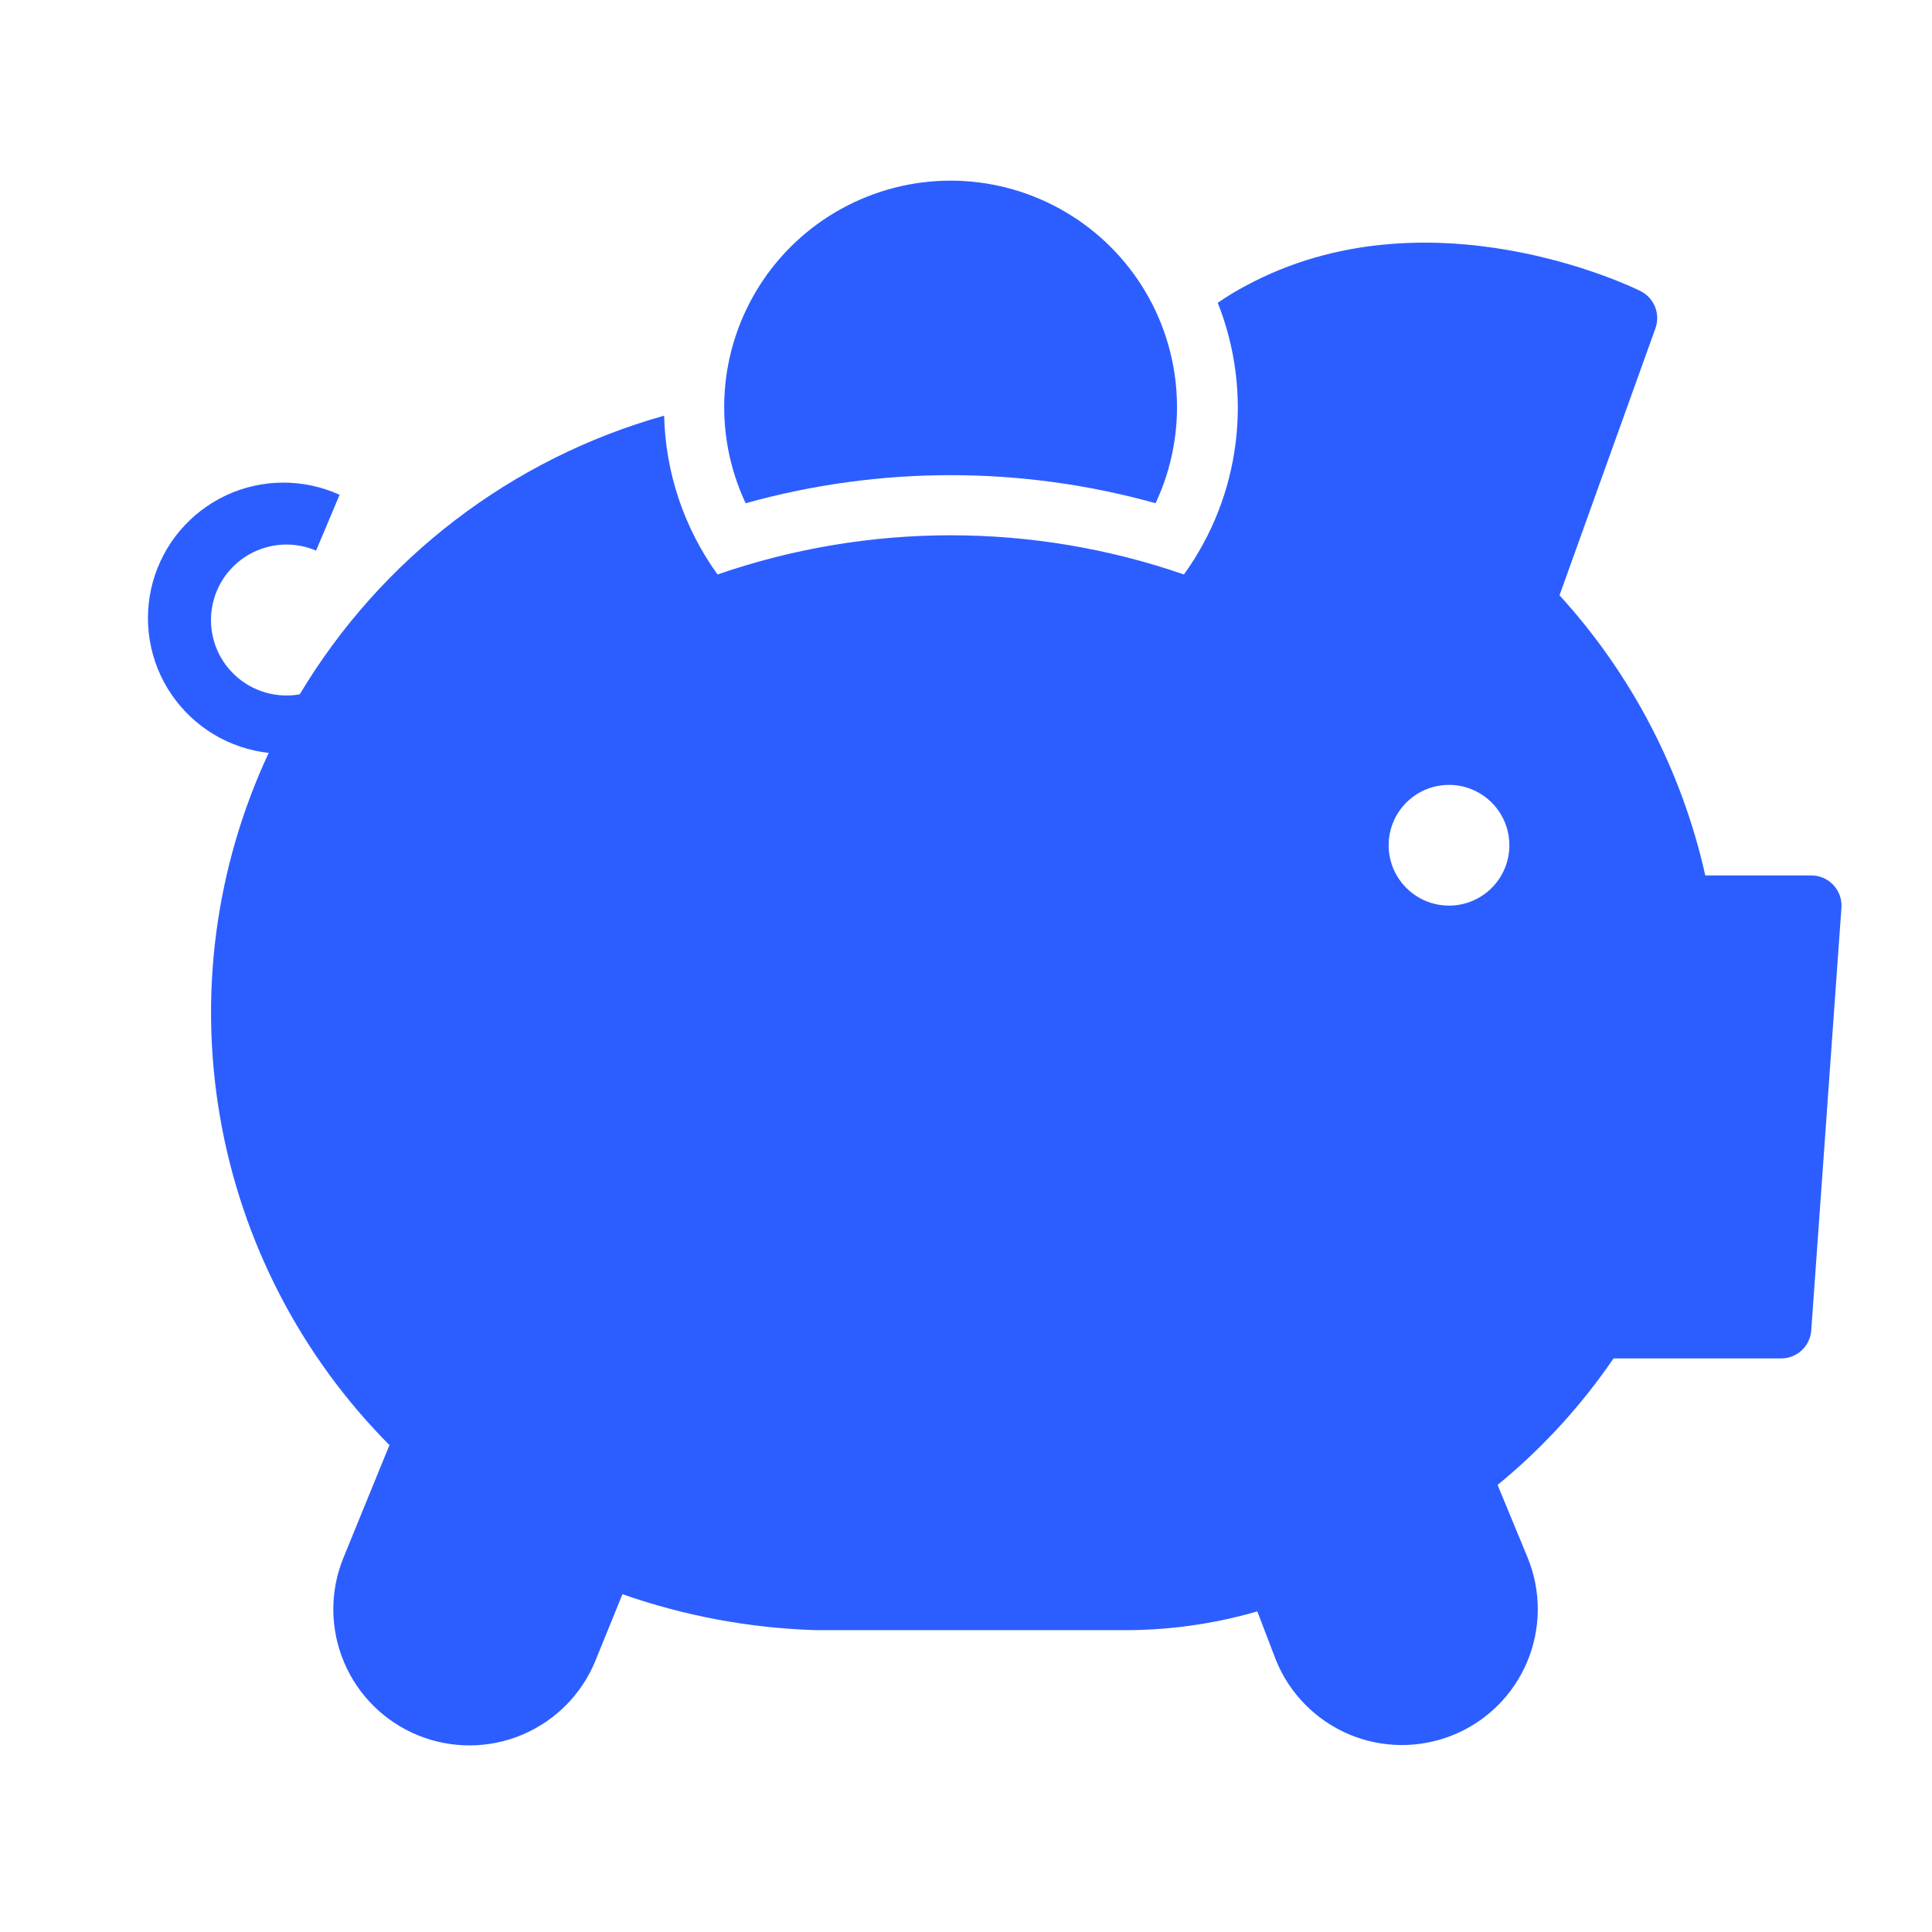 <?xml version="1.0" encoding="UTF-8"?> <svg xmlns="http://www.w3.org/2000/svg" width="40" height="40" viewBox="0 0 40 40" fill="none"><path d="M23.925 10.419C24.26 9.704 24.41 8.917 24.359 8.129C24.309 7.342 24.061 6.58 23.638 5.914C23.214 5.248 22.63 4.7 21.938 4.32C21.247 3.94 20.47 3.74 19.681 3.74C18.892 3.74 18.116 3.94 17.424 4.32C16.733 4.7 16.148 5.248 15.725 5.914C15.302 6.58 15.053 7.342 15.003 8.129C14.953 8.917 15.102 9.704 15.438 10.419C18.214 9.644 21.149 9.644 23.925 10.419Z" fill="#2C5EFF"></path><path d="M37.5 18.125H35.306C34.823 15.961 33.782 13.962 32.288 12.325L34.275 6.794C34.326 6.65 34.322 6.492 34.265 6.35C34.207 6.208 34.1 6.093 33.962 6.025C33.788 5.937 29.55 3.887 25.788 5.919C25.589 6.024 25.397 6.141 25.212 6.269C25.578 7.19 25.705 8.188 25.582 9.171C25.46 10.154 25.092 11.09 24.512 11.894C21.385 10.812 17.984 10.812 14.856 11.894C14.164 10.935 13.778 9.789 13.75 8.606C10.591 9.494 7.891 11.559 6.206 14.375C5.967 14.418 5.72 14.404 5.487 14.335C5.253 14.266 5.039 14.143 4.862 13.977C4.684 13.81 4.548 13.605 4.464 13.376C4.38 13.148 4.35 12.903 4.378 12.661C4.405 12.419 4.489 12.187 4.622 11.983C4.755 11.779 4.934 11.609 5.144 11.487C5.355 11.364 5.591 11.293 5.834 11.277C6.077 11.262 6.32 11.304 6.544 11.4L7.031 10.244C6.662 10.076 6.26 9.99 5.854 9.992C5.448 9.994 5.047 10.084 4.679 10.256C4.312 10.429 3.986 10.678 3.724 10.989C3.462 11.299 3.271 11.663 3.163 12.054C3.056 12.446 3.034 12.856 3.101 13.257C3.167 13.657 3.319 14.039 3.548 14.374C3.776 14.71 4.074 14.993 4.422 15.202C4.77 15.412 5.159 15.543 5.563 15.588C4.462 17.945 4.111 20.583 4.559 23.146C5.006 25.709 6.229 28.073 8.063 29.919L7.106 32.263C6.826 32.955 6.833 33.731 7.125 34.419C7.416 35.107 7.97 35.651 8.663 35.931C9.355 36.211 10.131 36.205 10.819 35.913C11.507 35.621 12.051 35.068 12.331 34.375L12.887 33.006C14.171 33.456 15.516 33.707 16.875 33.75H23.125C24.108 33.766 25.087 33.636 26.031 33.362L26.419 34.375C26.7 35.066 27.244 35.617 27.931 35.908C28.619 36.198 29.393 36.203 30.084 35.922C30.776 35.641 31.327 35.097 31.617 34.409C31.907 33.722 31.912 32.947 31.631 32.256L31.006 30.744C31.927 29.989 32.735 29.108 33.406 28.125H36.875C37.033 28.125 37.186 28.066 37.302 27.958C37.418 27.85 37.489 27.702 37.5 27.544L38.125 18.794C38.131 18.708 38.119 18.622 38.091 18.541C38.062 18.46 38.017 18.386 37.958 18.323C37.9 18.261 37.829 18.21 37.75 18.176C37.671 18.142 37.586 18.125 37.5 18.125ZM30 18.75C29.753 18.75 29.511 18.677 29.306 18.539C29.1 18.402 28.94 18.207 28.845 17.978C28.751 17.75 28.726 17.499 28.774 17.256C28.822 17.014 28.941 16.791 29.116 16.616C29.291 16.441 29.514 16.322 29.756 16.274C29.999 16.226 30.25 16.25 30.478 16.345C30.707 16.44 30.902 16.6 31.039 16.805C31.177 17.011 31.25 17.253 31.25 17.5C31.25 17.831 31.118 18.149 30.884 18.384C30.649 18.618 30.331 18.75 30 18.75Z" fill="#2C5EFF"></path></svg> 